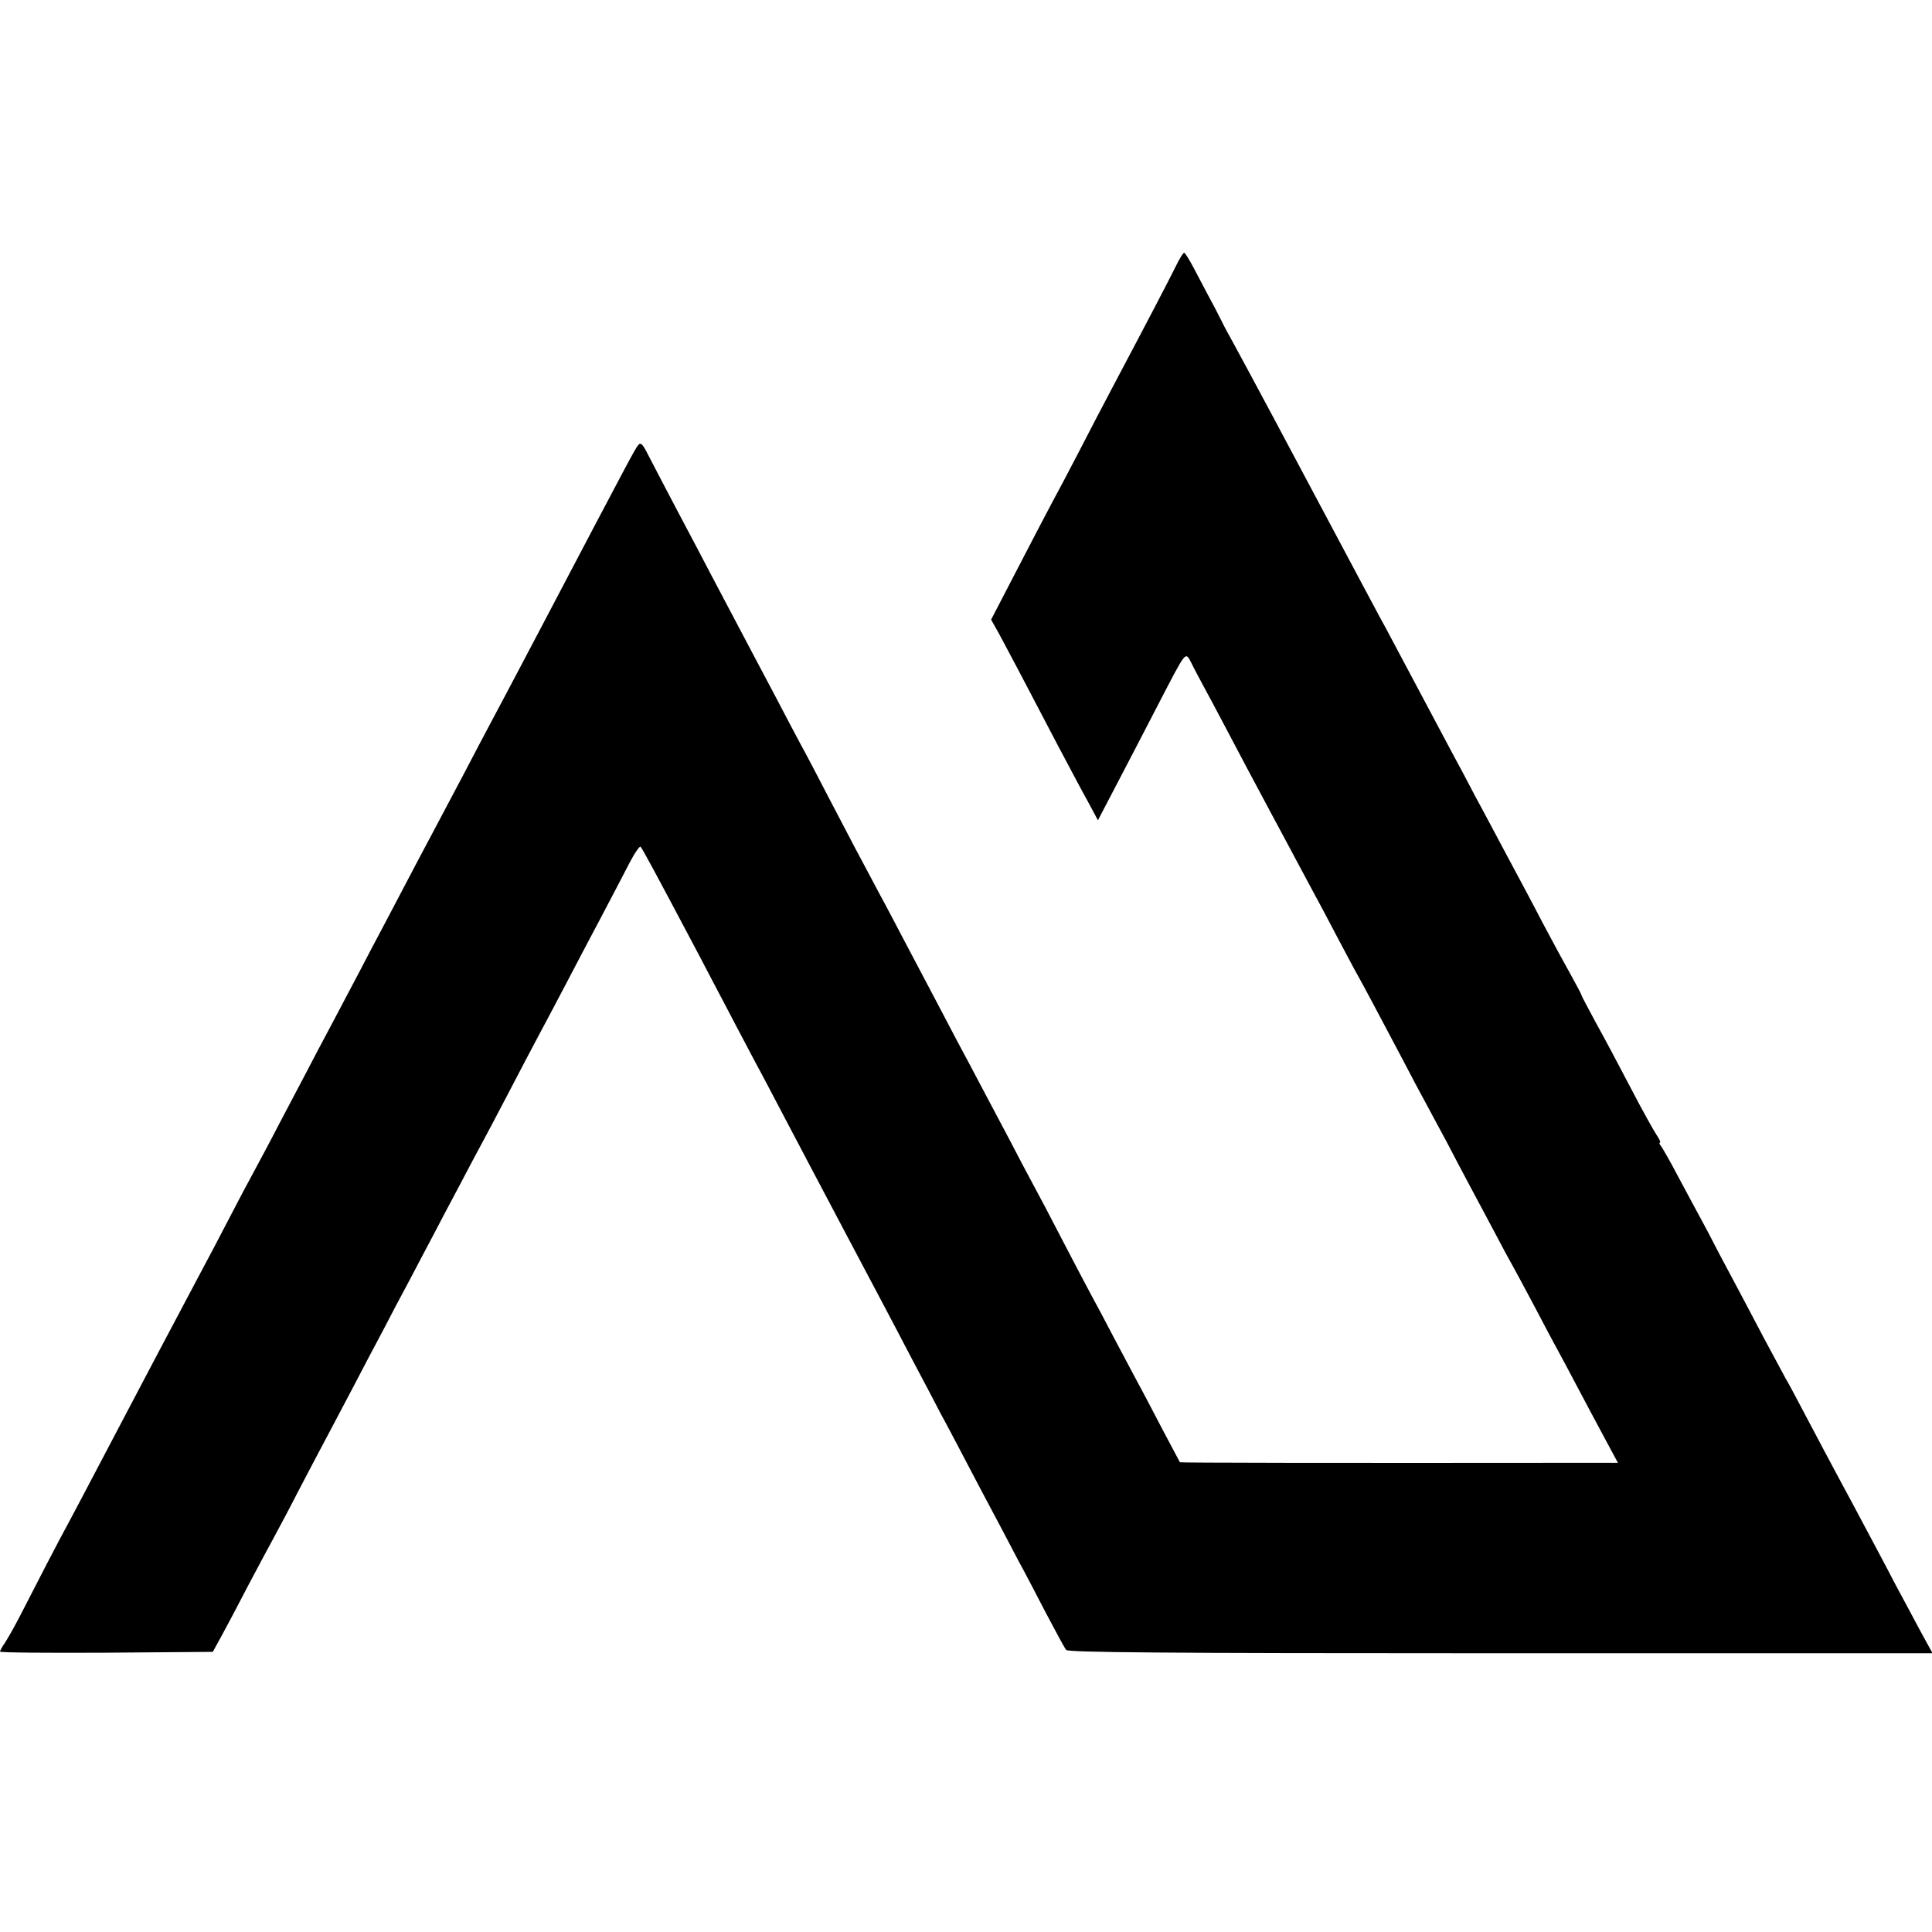 <?xml version="1.0" standalone="no"?>
<!DOCTYPE svg PUBLIC "-//W3C//DTD SVG 20010904//EN"
 "http://www.w3.org/TR/2001/REC-SVG-20010904/DTD/svg10.dtd">
<svg version="1.0" xmlns="http://www.w3.org/2000/svg"
 width="700pt" height="700pt" viewBox="0 0 700 700"
 preserveAspectRatio="xMidYMid meet">
<g transform="translate(0,700) scale(0.1,-0.1)"
fill="#000000" stroke="none">
<path d="M4258 6031 c-26 -52 -85 -166 -228 -436 -32 -60 -86 -164 -120 -230
-34 -66 -77 -147 -95 -180 -18 -33 -75 -143 -128 -245 l-96 -185 28 -50 c26
-48 73 -136 216 -410 38 -71 85 -161 106 -198 l37 -69 70 134 c38 73 105 201
147 283 105 202 99 195 121 154 9 -19 29 -56 44 -84 15 -27 51 -95 80 -150 58
-110 105 -199 170 -320 24 -44 61 -114 83 -155 22 -41 52 -97 67 -125 15 -27
53 -99 85 -160 32 -60 65 -123 75 -140 17 -30 81 -150 168 -315 24 -47 59
-112 77 -145 18 -33 53 -98 78 -145 24 -47 60 -114 79 -150 19 -36 59 -110 88
-165 29 -55 60 -113 70 -130 9 -16 45 -83 79 -147 34 -65 72 -137 85 -160 13
-24 45 -83 71 -133 26 -49 70 -132 97 -182 l50 -93 -94 0 c-983 -1 -1491 0
-1493 2 -1 2 -28 53 -60 113 -32 61 -74 142 -95 180 -21 39 -59 111 -85 160
-26 50 -64 122 -85 160 -21 39 -68 129 -105 200 -37 72 -82 157 -100 190 -18
33 -57 107 -87 165 -31 58 -75 141 -98 185 -23 44 -65 123 -93 175 -27 52 -69
131 -92 175 -23 44 -66 125 -95 180 -29 55 -69 132 -90 170 -60 112 -123 231
-190 360 -34 66 -79 152 -100 190 -21 39 -60 113 -87 165 -51 97 -108 203
-193 365 -26 50 -68 128 -92 175 -103 194 -172 327 -188 358 -13 24 -20 29
-27 20 -13 -16 -18 -25 -348 -653 -81 -154 -164 -311 -185 -350 -20 -38 -66
-124 -100 -190 -35 -66 -79 -149 -98 -185 -43 -80 -100 -189 -182 -345 -35
-66 -80 -151 -100 -190 -20 -38 -63 -119 -95 -180 -32 -60 -75 -141 -95 -180
-20 -38 -65 -124 -100 -190 -34 -66 -75 -142 -90 -170 -15 -27 -56 -104 -90
-170 -34 -66 -79 -151 -100 -190 -33 -62 -130 -245 -151 -285 -38 -71 -178
-339 -229 -435 -35 -66 -77 -147 -95 -180 -45 -82 -134 -255 -180 -345 -21
-41 -47 -87 -57 -102 -10 -14 -18 -29 -18 -32 0 -4 174 -5 386 -4 l385 3 33
60 c18 33 61 114 95 180 35 66 76 143 91 170 15 28 55 102 87 165 33 63 78
149 100 190 22 41 68 129 103 195 34 66 83 158 108 205 24 47 67 128 95 180
27 52 67 127 87 165 20 39 63 120 95 180 32 61 70 133 85 160 15 28 58 109 95
180 37 72 85 162 105 200 21 39 65 122 98 185 33 63 91 174 129 245 38 72 84
160 103 197 19 37 38 64 41 60 6 -6 49 -85 214 -397 23 -44 70 -134 105 -200
34 -66 80 -151 100 -190 21 -38 61 -115 90 -170 29 -55 74 -140 100 -190 26
-49 89 -169 140 -265 51 -96 112 -211 135 -255 23 -44 71 -134 105 -200 35
-66 80 -151 100 -190 21 -38 84 -158 140 -265 57 -107 120 -226 140 -265 21
-38 66 -124 100 -190 35 -66 67 -126 73 -133 7 -9 334 -12 1574 -12 l1565 0
-45 82 c-24 46 -65 121 -90 168 -24 47 -96 182 -159 300 -64 118 -139 260
-168 315 -29 55 -60 114 -70 130 -9 17 -44 82 -78 145 -33 63 -87 165 -119
225 -33 61 -62 117 -66 125 -4 8 -24 47 -45 85 -21 39 -60 111 -86 160 -26 50
-53 96 -58 103 -6 6 -7 12 -4 12 4 0 -1 12 -12 28 -10 15 -52 90 -92 167 -40
77 -97 184 -127 238 -29 54 -53 99 -53 101 0 3 -17 35 -38 73 -21 37 -67 122
-102 188 -34 66 -93 176 -130 245 -37 69 -88 166 -115 215 -26 50 -64 122 -85
160 -46 87 -189 355 -241 453 -22 39 -56 105 -78 145 -47 88 -243 456 -326
612 -70 131 -118 220 -148 275 -17 30 -35 64 -40 75 -16 32 -29 57 -55 105
-13 25 -35 66 -49 93 -14 26 -28 49 -32 51 -3 2 -18 -21 -33 -53z"/>
</g>
</svg>

